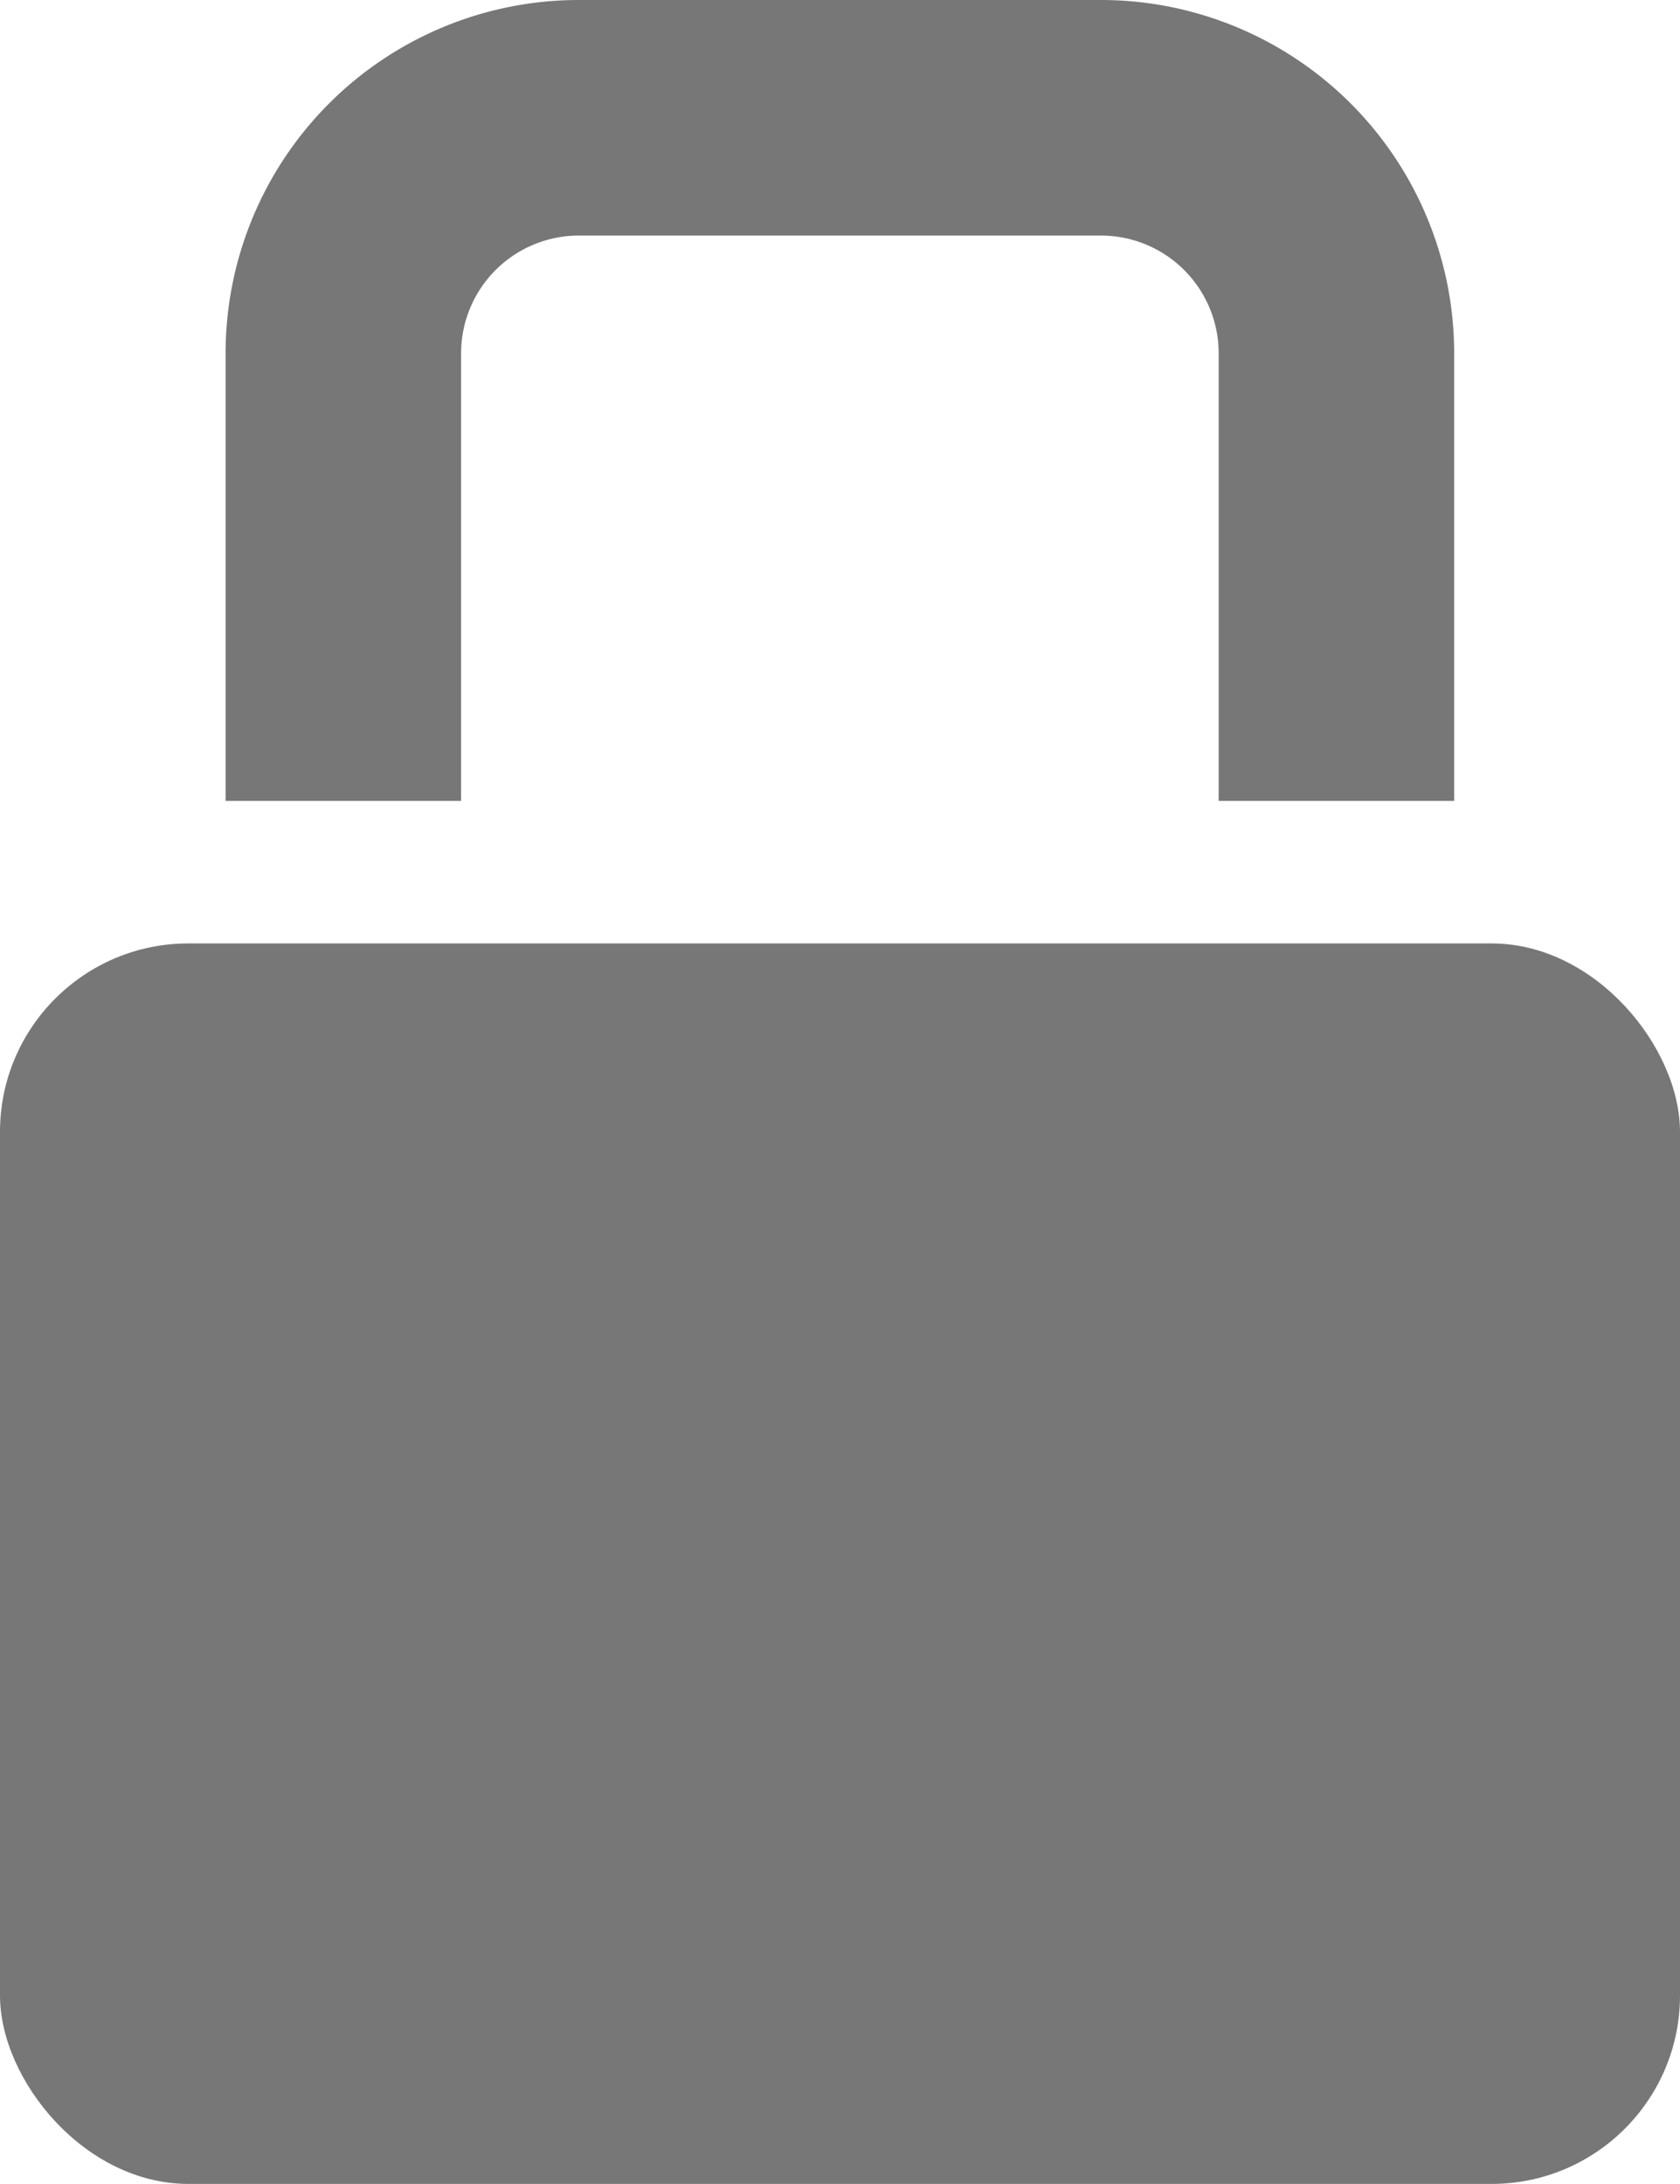 <svg xmlns="http://www.w3.org/2000/svg" viewBox="0 0 71.34 92.71"><defs><style>.cls-1{fill:#777;}</style></defs><g id="Layer_2" data-name="Layer 2"><g id="work"><rect class="cls-1" y="40.05" width="71.34" height="52.66" rx="8"/><path class="cls-1" d="M19.58,15a5,5,0,0,1,5-5H46.75a5,5,0,0,1,5,5v19h10V15a15,15,0,0,0-15-15H24.58a15,15,0,0,0-15,15v19h10Z"/></g></g></svg>